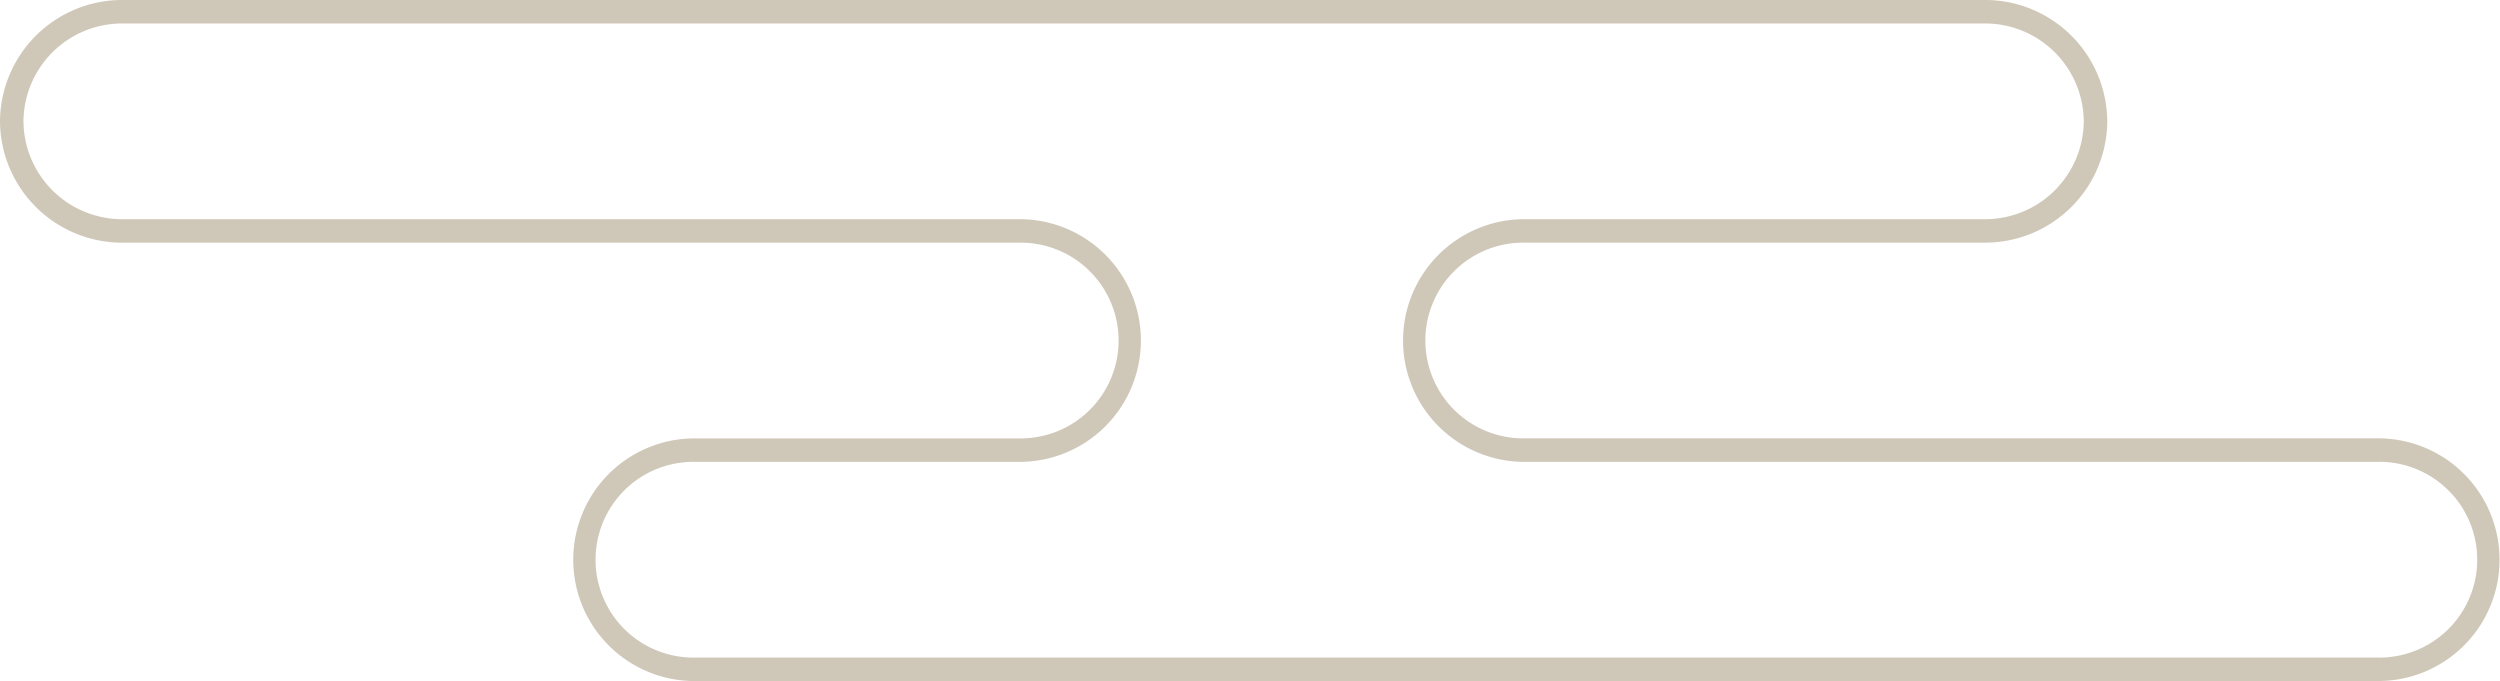<svg xmlns="http://www.w3.org/2000/svg" width="325.753" height="88.741" viewBox="0 0 325.753 88.741">
  <path id="obj_05" d="M309.755,88.742H90.631a15.81,15.81,0,1,1,0-31.619h42.092a12.753,12.753,0,1,0,0-25.5H16A15.922,15.922,0,0,1,0,15.81,15.921,15.921,0,0,1,16,0H258.58a15.921,15.921,0,0,1,16,15.809,15.922,15.922,0,0,1-16,15.81H198.757a12.753,12.753,0,1,0,0,25.5h111a15.81,15.81,0,1,1,0,31.619M90.631,60.181a12.753,12.753,0,1,0,0,25.5H309.755a12.753,12.753,0,1,0,0-25.5h-111a15.81,15.81,0,1,1,0-31.619H258.58A12.861,12.861,0,0,0,271.518,15.81,12.86,12.86,0,0,0,258.58,3.059H16A12.861,12.861,0,0,0,3.058,15.81,12.861,12.861,0,0,0,16,28.562H132.724a15.81,15.81,0,1,1,0,31.619Z" transform="translate(0 -0.001)" fill="#cfc8b8"/>
</svg>
